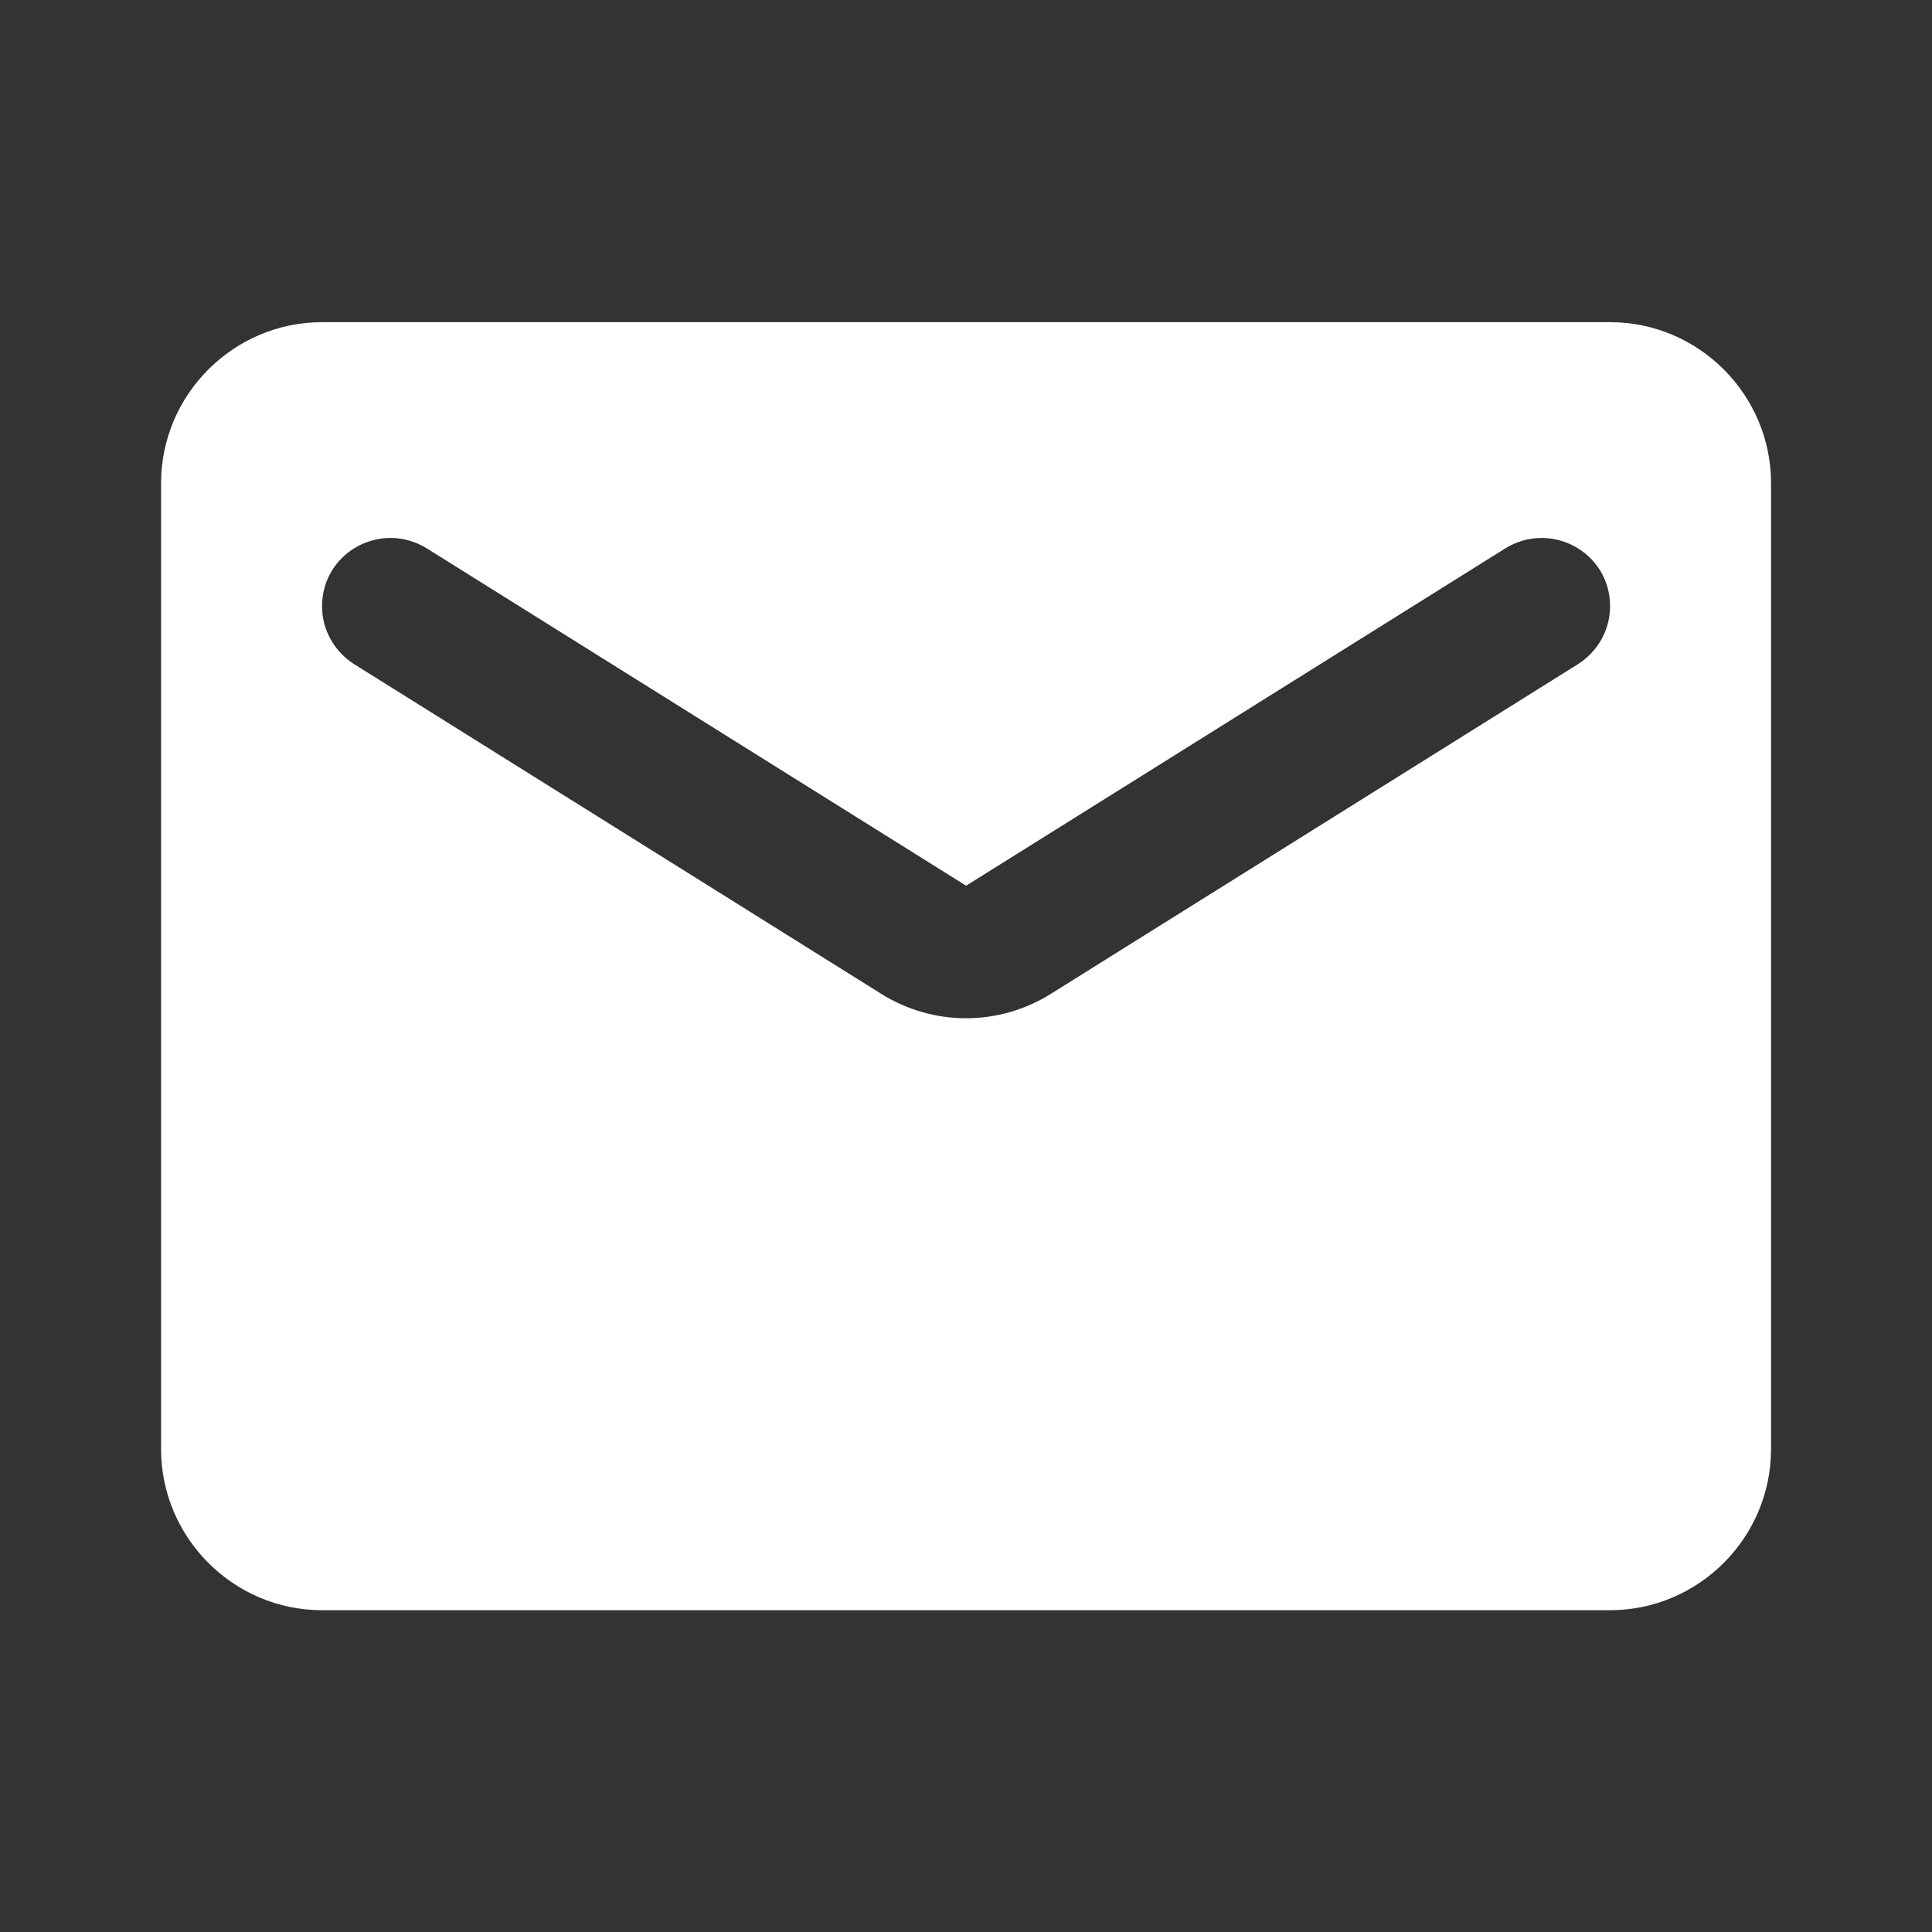<svg width="16" height="16" viewBox="0 0 16 16" fill="none" xmlns="http://www.w3.org/2000/svg">
<rect x="0" y="0" width="16" height="16" fill="#333333" stroke="none"/>
<g clip-path="url(#clip0_3785_16796)">
<path d="M13.334 2.668H2.667C1.934 2.668 1.334 3.268 1.334 4.001V12.001C1.334 12.735 1.934 13.335 2.667 13.335H13.334C14.067 13.335 14.667 12.735 14.667 12.001V4.001C14.667 3.268 14.067 2.668 13.334 2.668ZM13.067 5.501L8.707 8.228C8.274 8.501 7.727 8.501 7.294 8.228L2.934 5.501C2.767 5.395 2.667 5.215 2.667 5.021C2.667 4.575 3.154 4.308 3.534 4.541L8.001 7.335L12.467 4.541C12.847 4.308 13.334 4.575 13.334 5.021C13.334 5.215 13.234 5.395 13.067 5.501Z" fill="white"/>
</g>
<defs>
<clipPath id="clip0_3785_16796">
<rect width="16" height="16" fill="white"/>
</clipPath>
</defs>
</svg>
